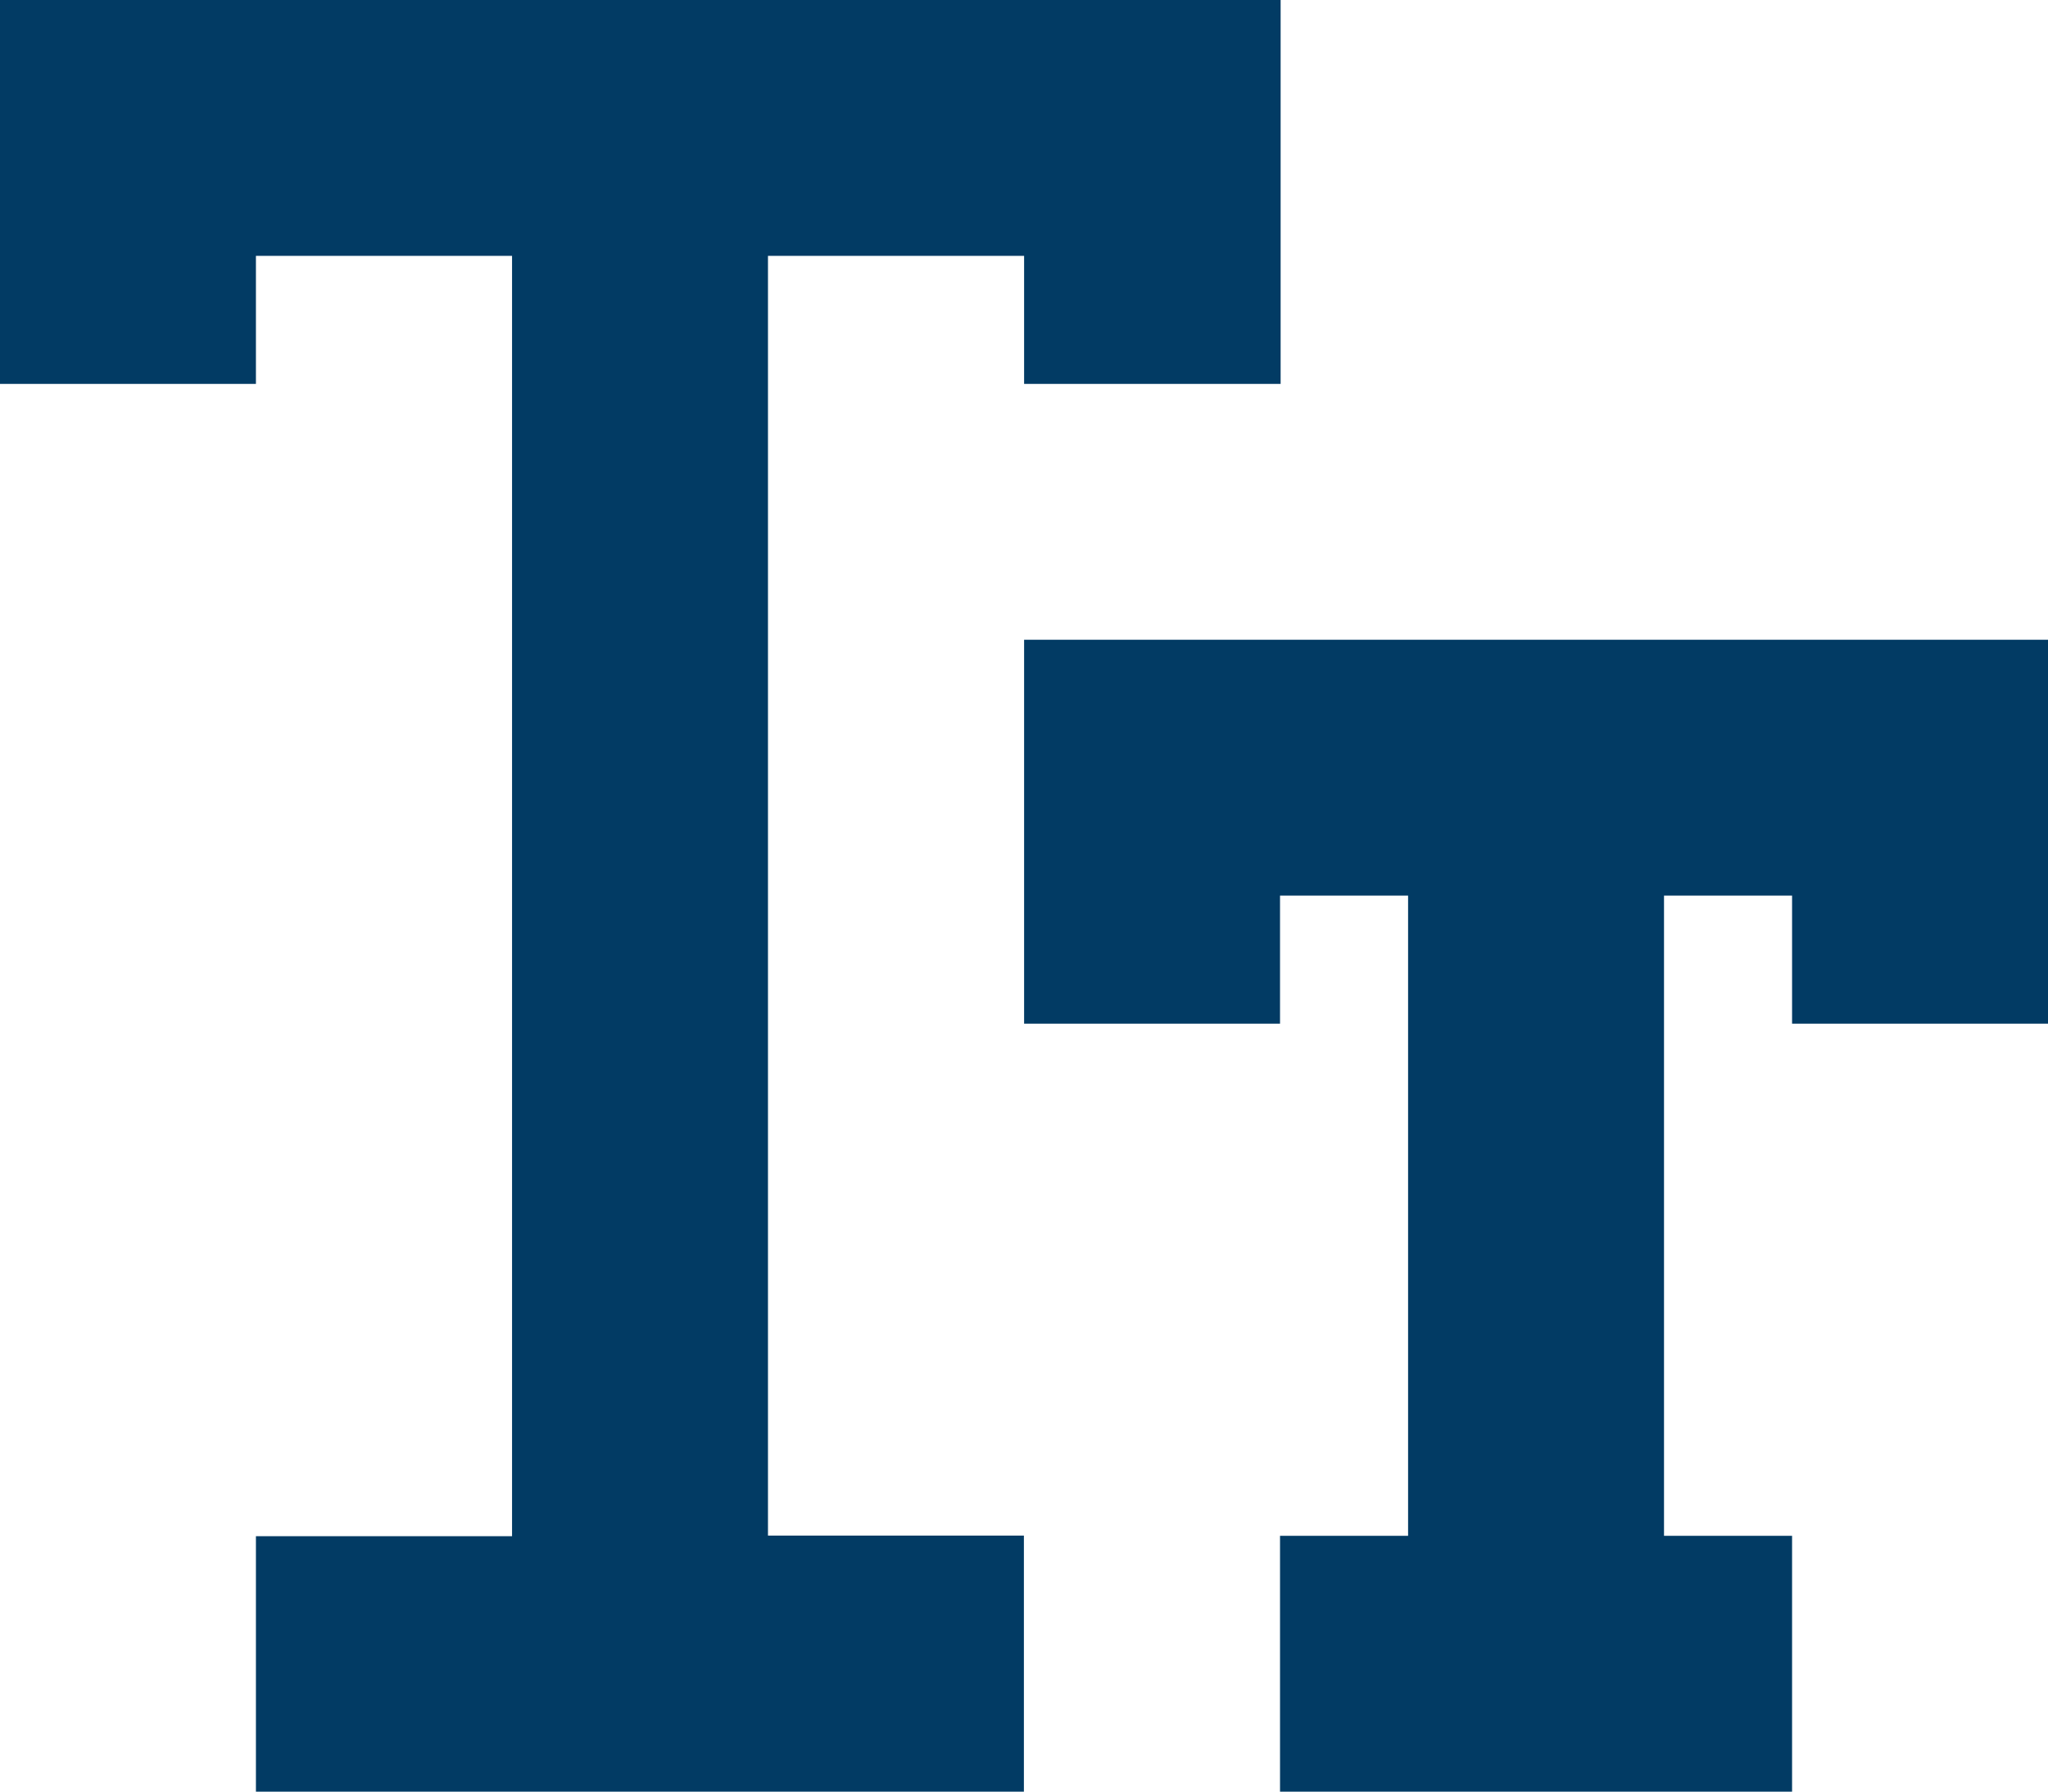 <svg xmlns="http://www.w3.org/2000/svg" width="10.235" height="8.956" viewBox="0 0 10.235 8.956">
  <g id="size" transform="translate(0 -29.235)">
    <path id="Path_315" data-name="Path 315" d="M3.838,30.514H5.118v.64H6.4V29.235H0v1.919H1.279v-.64H2.559v6.4H1.279v1.279H5.117V36.911H3.838Z" fill="#023b64"/>
    <path id="Path_316" data-name="Path 316" d="M233.882,175.411v1.919h1.279v-.64h.64v3.2h-.64v1.279h2.559v-1.279h-.64v-3.2h.64v.64H239v-1.919h-5.118Z" transform="translate(-228.764 -142.978)" fill="#023b64"/>
  </g>
</svg>
